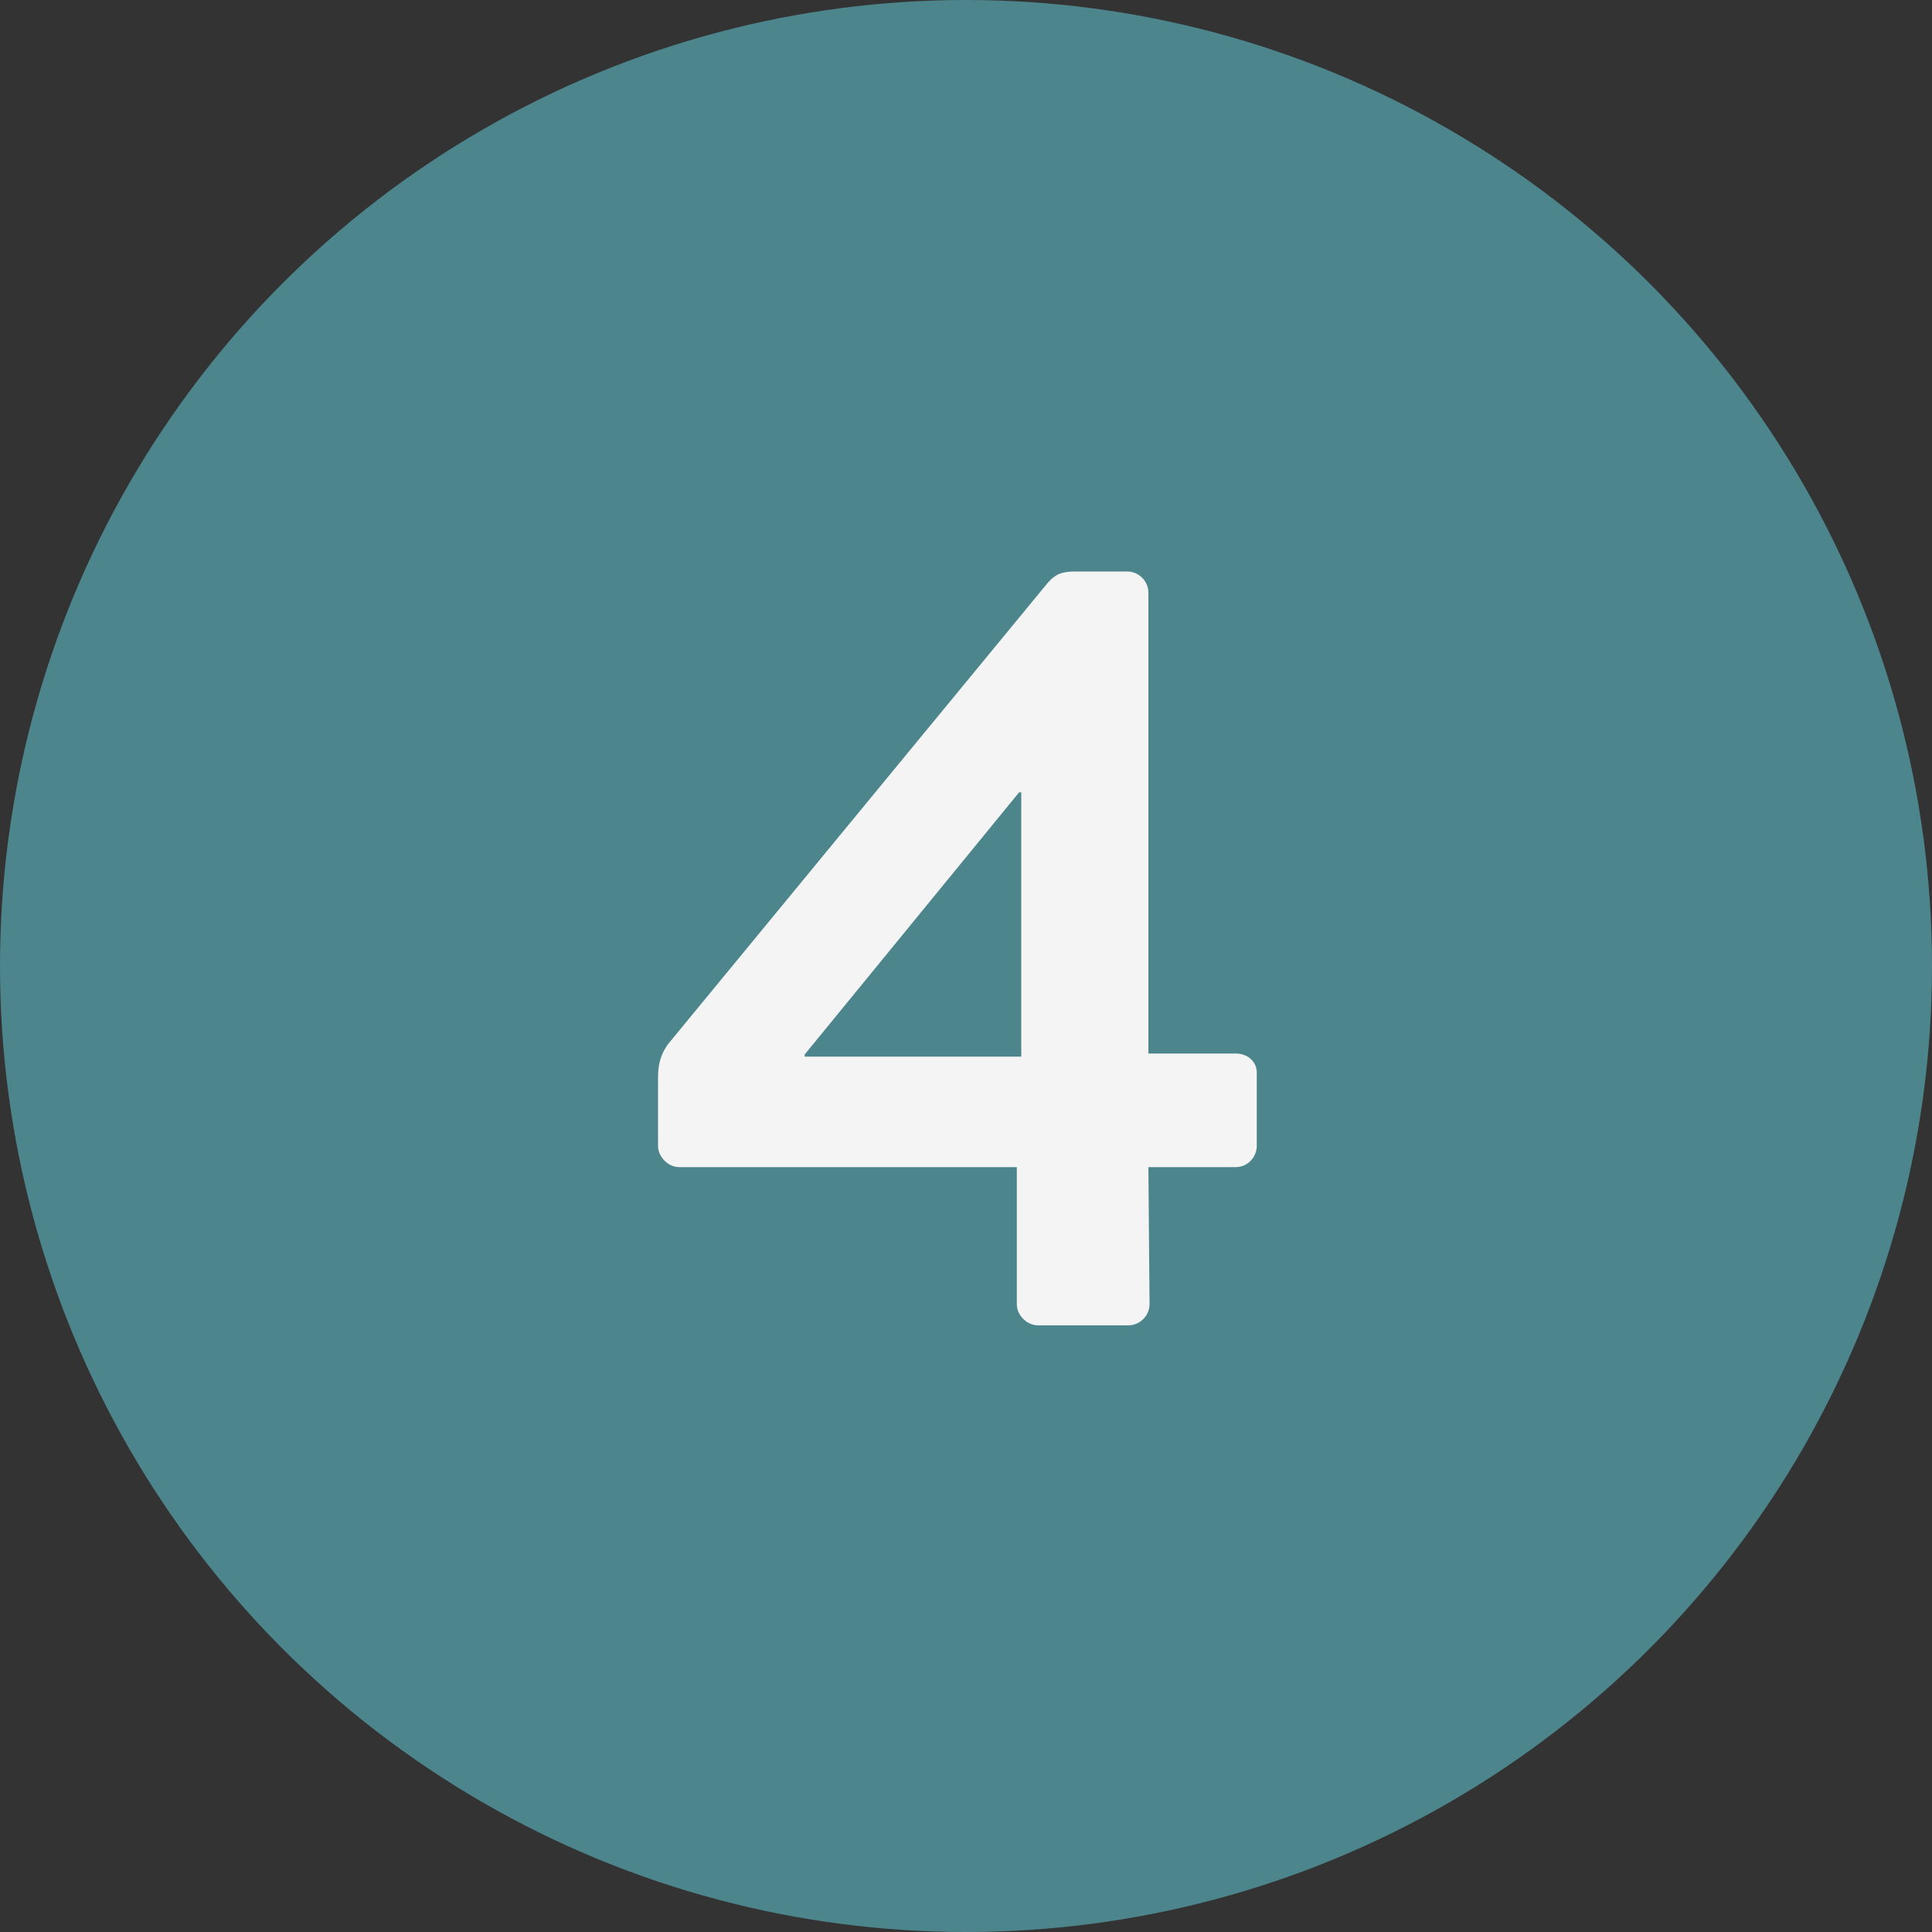 <svg xmlns="http://www.w3.org/2000/svg" id="Layer_2" data-name="Layer 2" viewBox="0 0 100 100"><rect x="0" y="0" width="100" height="100" fill="#333333" stroke="none"/><defs><style>      .cls-1 {        fill: #f4f4f4;      }      .cls-2 {        fill: #4d858d;      }    </style></defs><g id="Layer_1-2" data-name="Layer 1"><g><circle class="cls-2" cx="50" cy="50" r="50"></circle><path class="cls-1" d="M34.06,59.3v-3.57c0-.77.22-1.37.71-1.92l19.45-23.63c.38-.44.71-.6,1.43-.6h2.69c.6,0,1.1.49,1.1,1.1v23.85h4.51c.66,0,1.1.44,1.1.99v3.79c0,.55-.44,1.1-1.1,1.1h-4.51l.06,7.09c0,.6-.5,1.1-1.1,1.1h-4.67c-.55,0-1.1-.49-1.1-1.1v-7.09h-17.47c-.6,0-1.1-.55-1.1-1.1ZM41.65,54.69h11.21v-13.68h-.11l-11.1,13.57v.11Z"></path></g></g></svg>